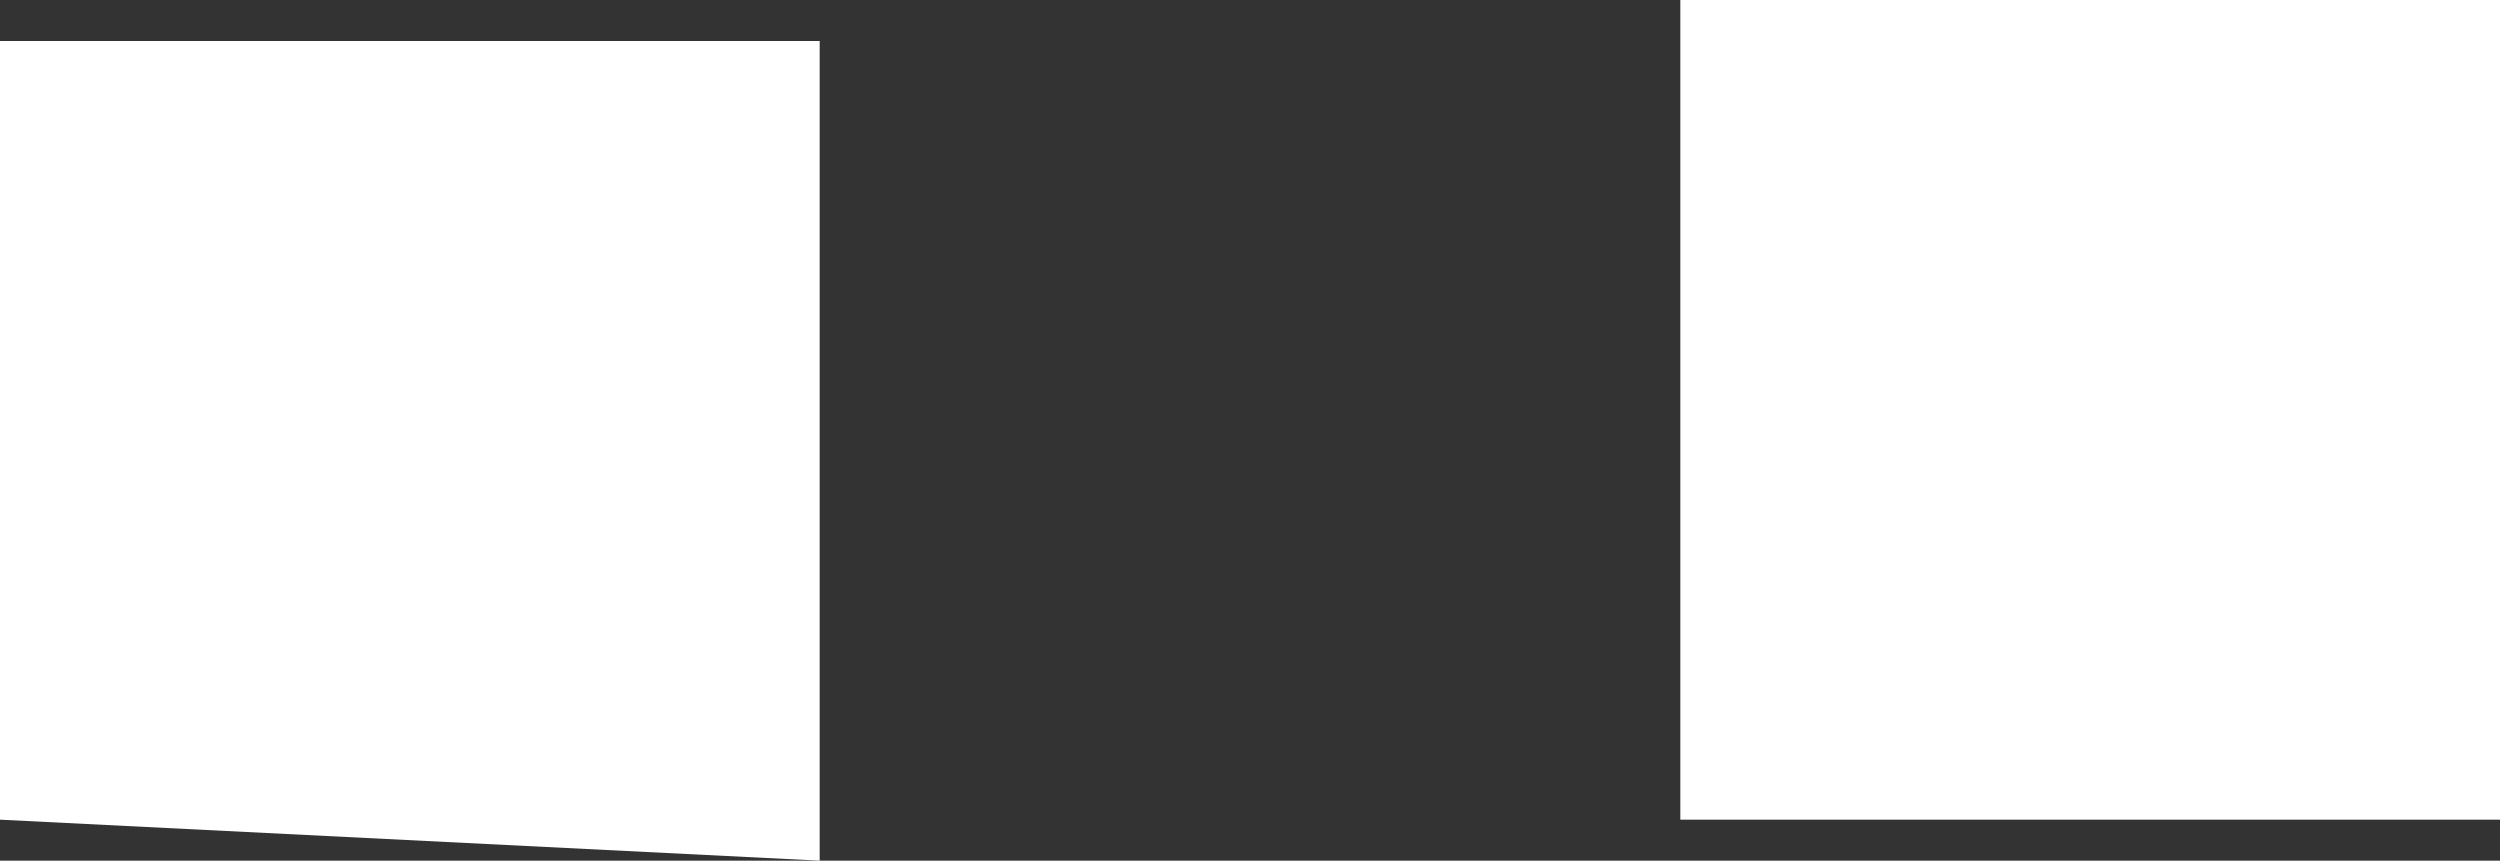 <?xml version="1.0" encoding="UTF-8" standalone="no"?>
<svg xmlns:xlink="http://www.w3.org/1999/xlink" height="1.05px" width="3.05px" xmlns="http://www.w3.org/2000/svg">
  <rect width="100%" height="100%" fill="#333333" stroke="none"/>
  <g transform="matrix(1.0, 0.0, 0.0, 1.0, 1.55, 8.05)">
    <path d="M1.5 -7.05 L0.5 -7.05 0.5 -7.1 0.5 -8.05 1.5 -8.05 1.5 -8.0 1.5 -7.05 M-0.55 -7.05 L-0.55 -7.0 -1.55 -7.05 -1.55 -7.1 -1.55 -8.0 -0.55 -8.0 -0.55 -7.95 -0.55 -7.05" fill="#ffffff" fill-rule="evenodd" stroke="none"/>
  </g>
</svg>
